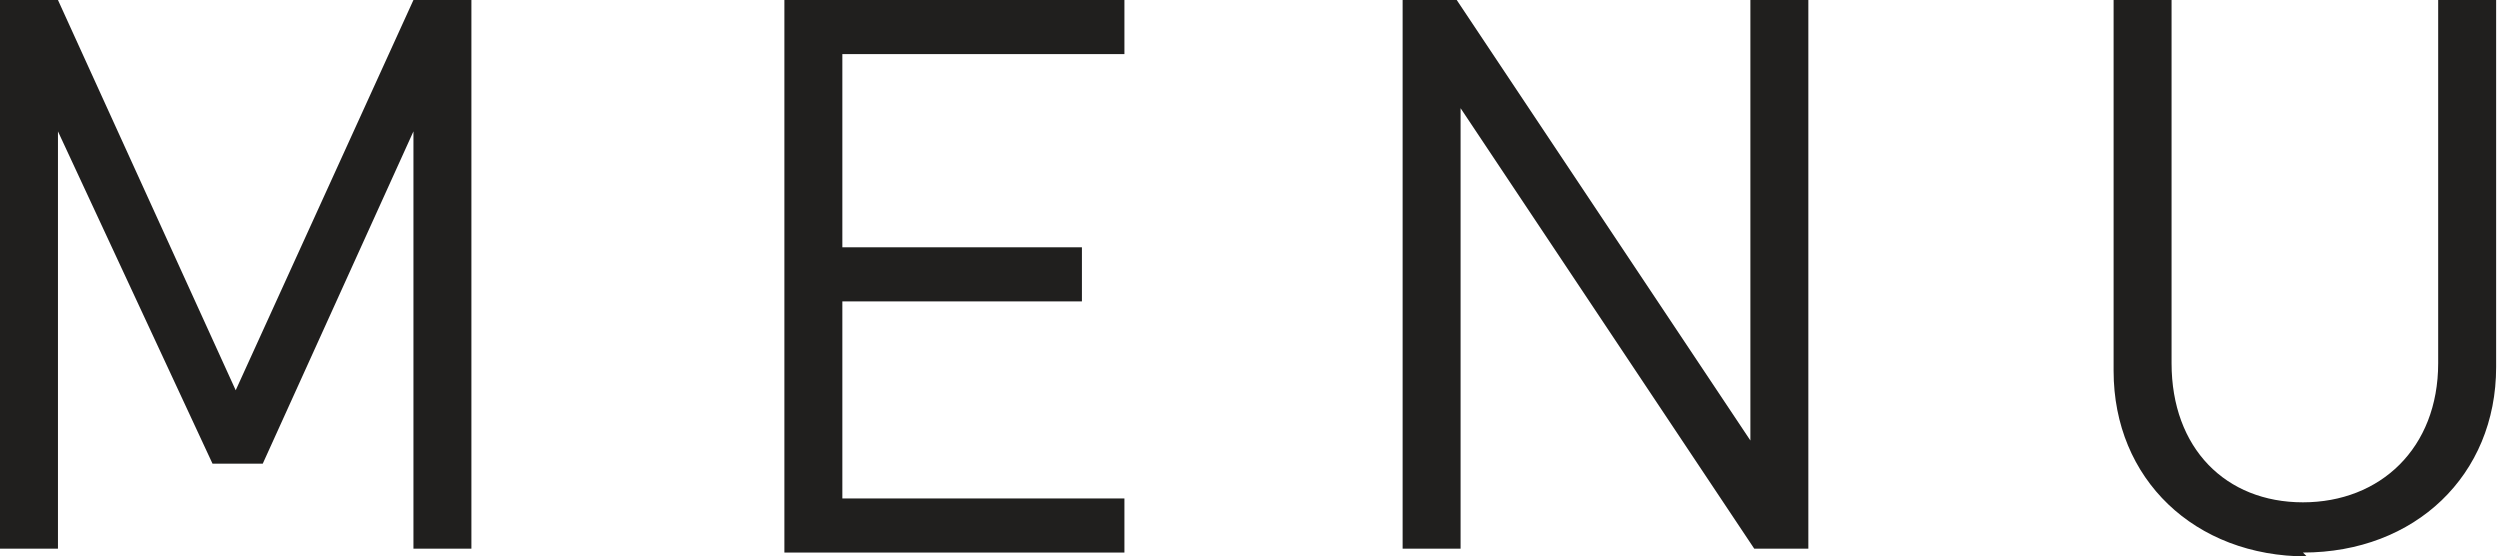 <?xml version="1.0" encoding="UTF-8"?>
<svg xmlns="http://www.w3.org/2000/svg" version="1.1" viewBox="0 0 64.7 14.4">
  <defs>
    <style>
      .cls-1 {
        fill: #201f1e;
      }
    </style>
  </defs>
  <!-- Generator: Adobe Illustrator 28.6.0, SVG Export Plug-In . SVG Version: 1.2.0 Build 709)  -->
  <g>
    <g id="_レイヤー_1" data-name="レイヤー_1">
      <g>
        <path class="cls-1" d="M10.7,14.2V3.4l-3.9,8.6h-1.3L1.5,3.4v10.8H0V0h1.5l4.6,10.1L10.7,0h1.5v14.2h-1.5Z"/>
        <path class="cls-1" d="M20.3,14.2V0h8.8v1.4h-7.3v5h6.2v1.4h-6.2v5.1h7.3v1.4h-8.8Z"/>
        <path class="cls-1" d="M45.4,14.2l-7.6-11.4v11.4h-1.5V0h1.4l7.6,11.4V0h1.5v14.2h-1.4Z"/>
        <path class="cls-1" d="M59.7,14.4c-2.9,0-5-2-5-4.8V0h1.5v9.4c0,2.2,1.4,3.6,3.4,3.6s3.5-1.4,3.5-3.6V0h1.5v9.5c0,2.8-2.1,4.8-5,4.8Z"/>
      </g>
    </g>
  </g>
</svg>